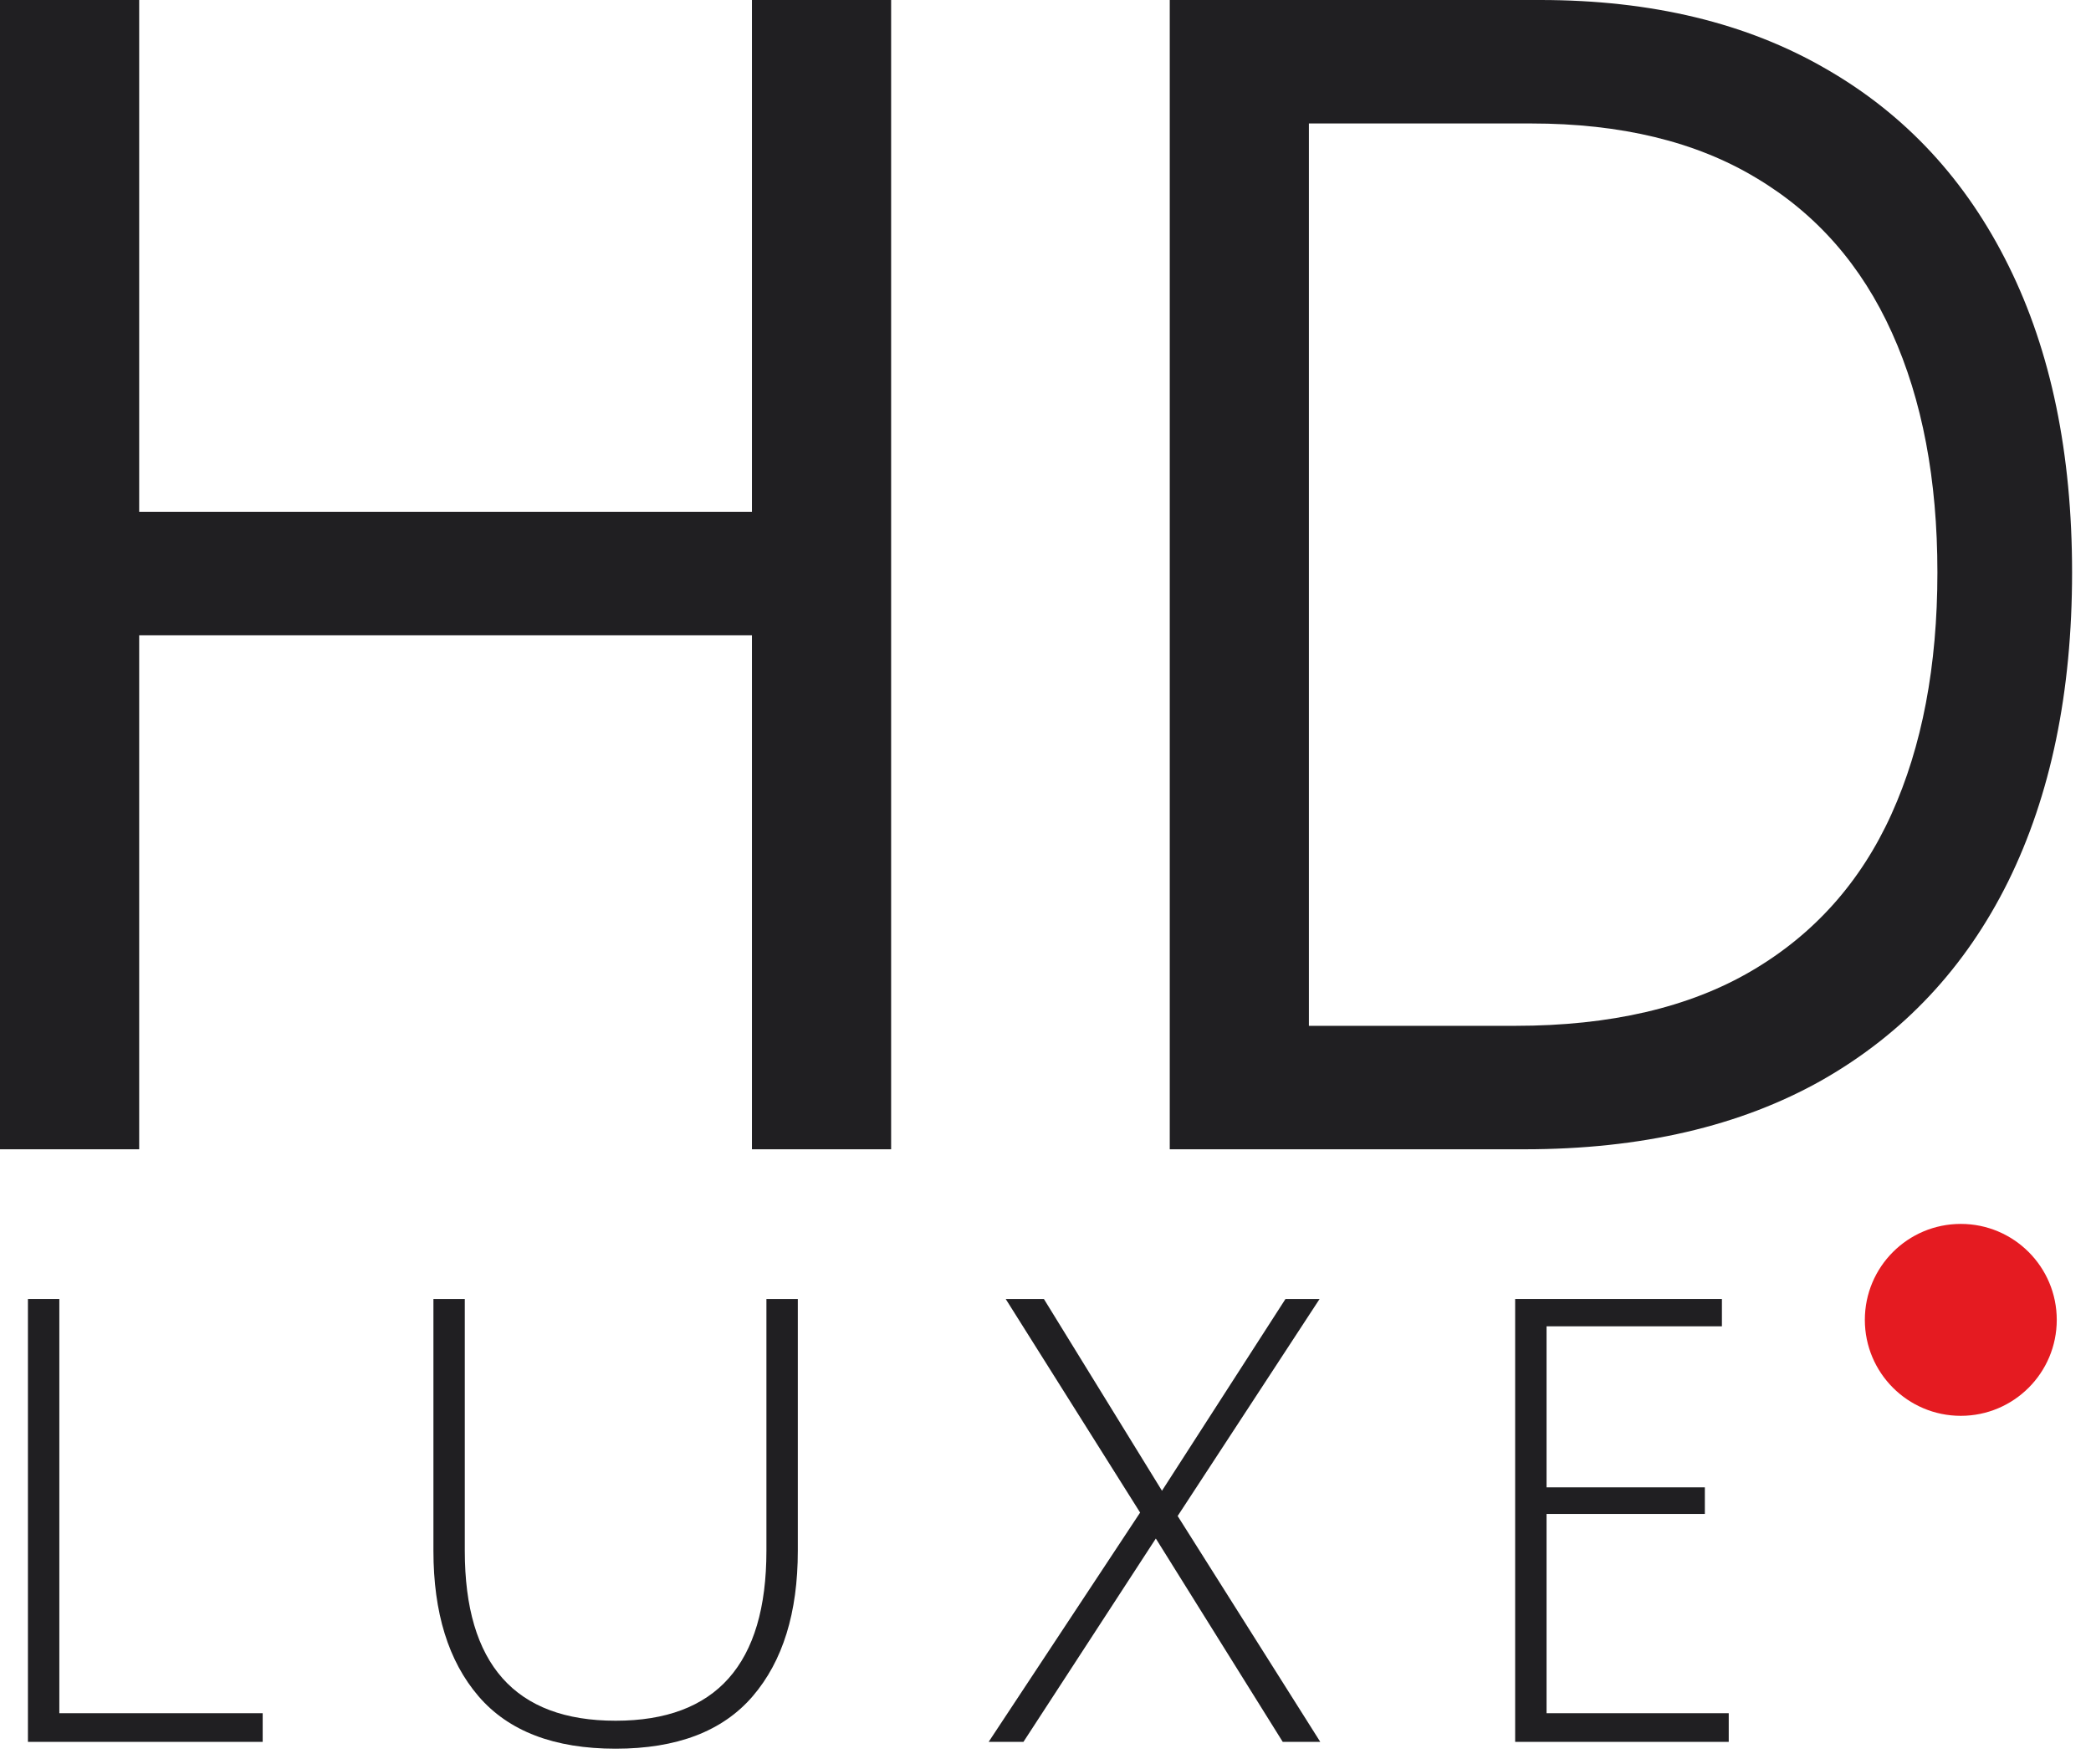 <?xml version="1.0" encoding="UTF-8"?> <svg xmlns="http://www.w3.org/2000/svg" width="64" height="54" viewBox="0 0 64 54" fill="none"><path d="M46.658 35.176H35.803V0H47.139C50.551 0 53.471 0.704 55.898 2.113C58.326 3.51 60.186 5.519 61.48 8.141C62.774 10.752 63.421 13.878 63.421 17.519C63.421 21.183 62.768 24.338 61.463 26.983C60.158 29.616 58.257 31.643 55.761 33.063C53.265 34.471 50.23 35.176 46.658 35.176ZM40.062 31.397H46.383C49.291 31.397 51.702 30.836 53.614 29.714C55.526 28.592 56.952 26.994 57.891 24.922C58.83 22.849 59.299 20.382 59.299 17.519C59.299 14.679 58.835 12.235 57.908 10.185C56.98 8.124 55.595 6.544 53.751 5.445C51.908 4.334 49.612 3.779 46.864 3.779H40.062V31.397Z" fill="#201F22"></path><path d="M0 35.176V0H4.26V15.664H23.015V0H27.275V35.176H23.015V19.443H4.26V35.176H0Z" fill="#201F22"></path><path d="M46.375 53.313V39.758H52.703V40.594H47.336V45.523H52.181V46.337H47.336V52.436H52.912V53.313H46.375Z" fill="#201F22"></path><path d="M30.782 39.758H31.951L35.565 45.627L39.345 39.758H40.389L36.045 46.4L40.41 53.313H39.261L35.377 47.089L31.325 53.313H30.26L34.896 46.295L30.782 39.758Z" fill="#201F22"></path><path d="M23.04 51.914C22.121 52.986 20.722 53.522 18.842 53.522C16.962 53.522 15.563 52.986 14.644 51.914C13.725 50.842 13.266 49.359 13.266 47.465V39.758H14.226V47.465C14.226 50.932 15.765 52.666 18.842 52.666C21.919 52.666 23.458 50.932 23.458 47.465V39.758H24.419V47.465C24.419 49.359 23.959 50.842 23.04 51.914Z" fill="#201F22"></path><path d="M0.855 53.313V39.758H1.816V52.436H8.04V53.313H0.855Z" fill="#201F22"></path><path d="M62.952 40.397C62.952 42.019 61.637 43.334 60.015 43.334C58.393 43.334 57.078 42.019 57.078 40.397C57.078 38.775 58.393 37.46 60.015 37.46C61.637 37.46 62.952 38.775 62.952 40.397Z" fill="#E51B21"></path></svg> 